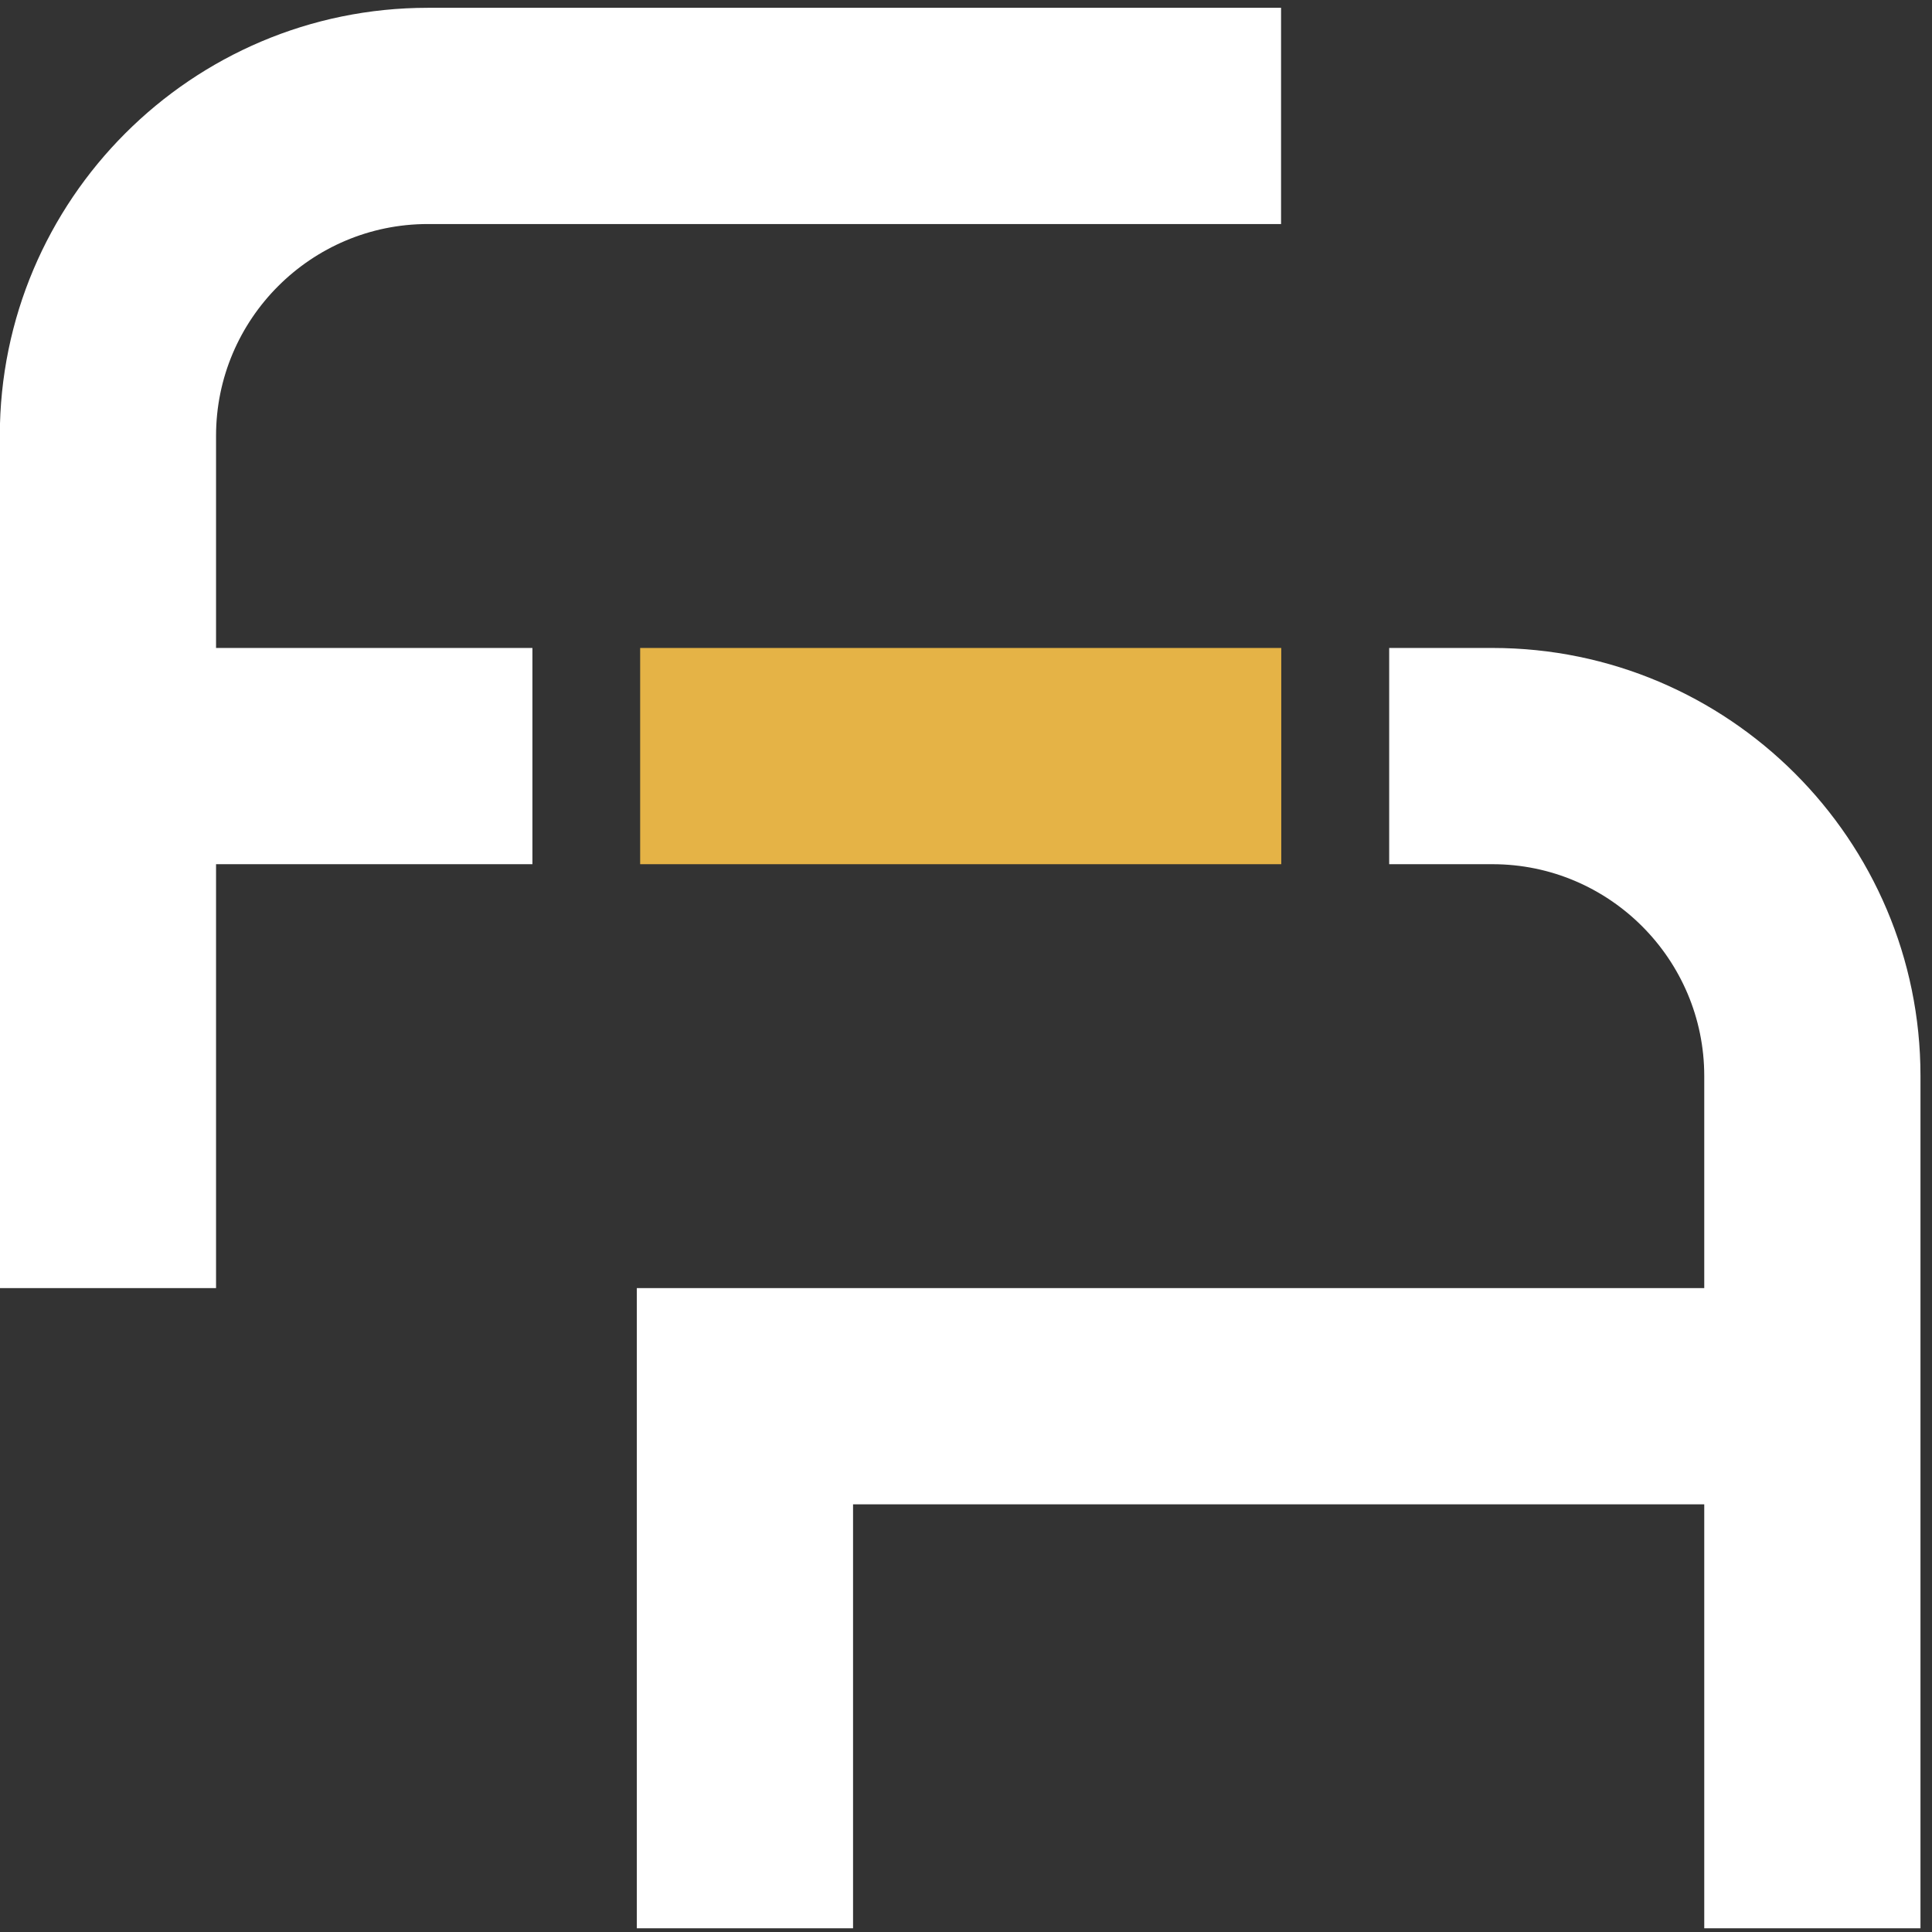 <svg width="64" height="64" viewBox="0 0 104 104" fill="none" xmlns="http://www.w3.org/2000/svg">
<rect x="0" y="0" width="104" height="104" fill="#333333" stroke="none"/>
<path d="M28.66 34.88H11.63V23.46C11.63 17.17 16.75 12.06 23.03 12.06H68.96V0.42H23.03C10.32 0.42 -0.01 10.76 -0.01 23.46V69.34H11.63V46.52H28.66V34.88Z" fill="white"/>
<path d="M57.32 46.52H68.97V34.88H63.09H57.33H34.46V46.52H37.32H57.32Z" fill="#E5B346"/>
<path d="M80.34 34.88H74.78V46.52H80.34C86.63 46.52 91.74 51.64 91.74 57.92V69.34H34.28V103.8H45.92V80.98H91.74V103.8H103.38V57.92C103.38 45.21 93.04 34.88 80.34 34.88Z" fill="white"/>
</svg>
